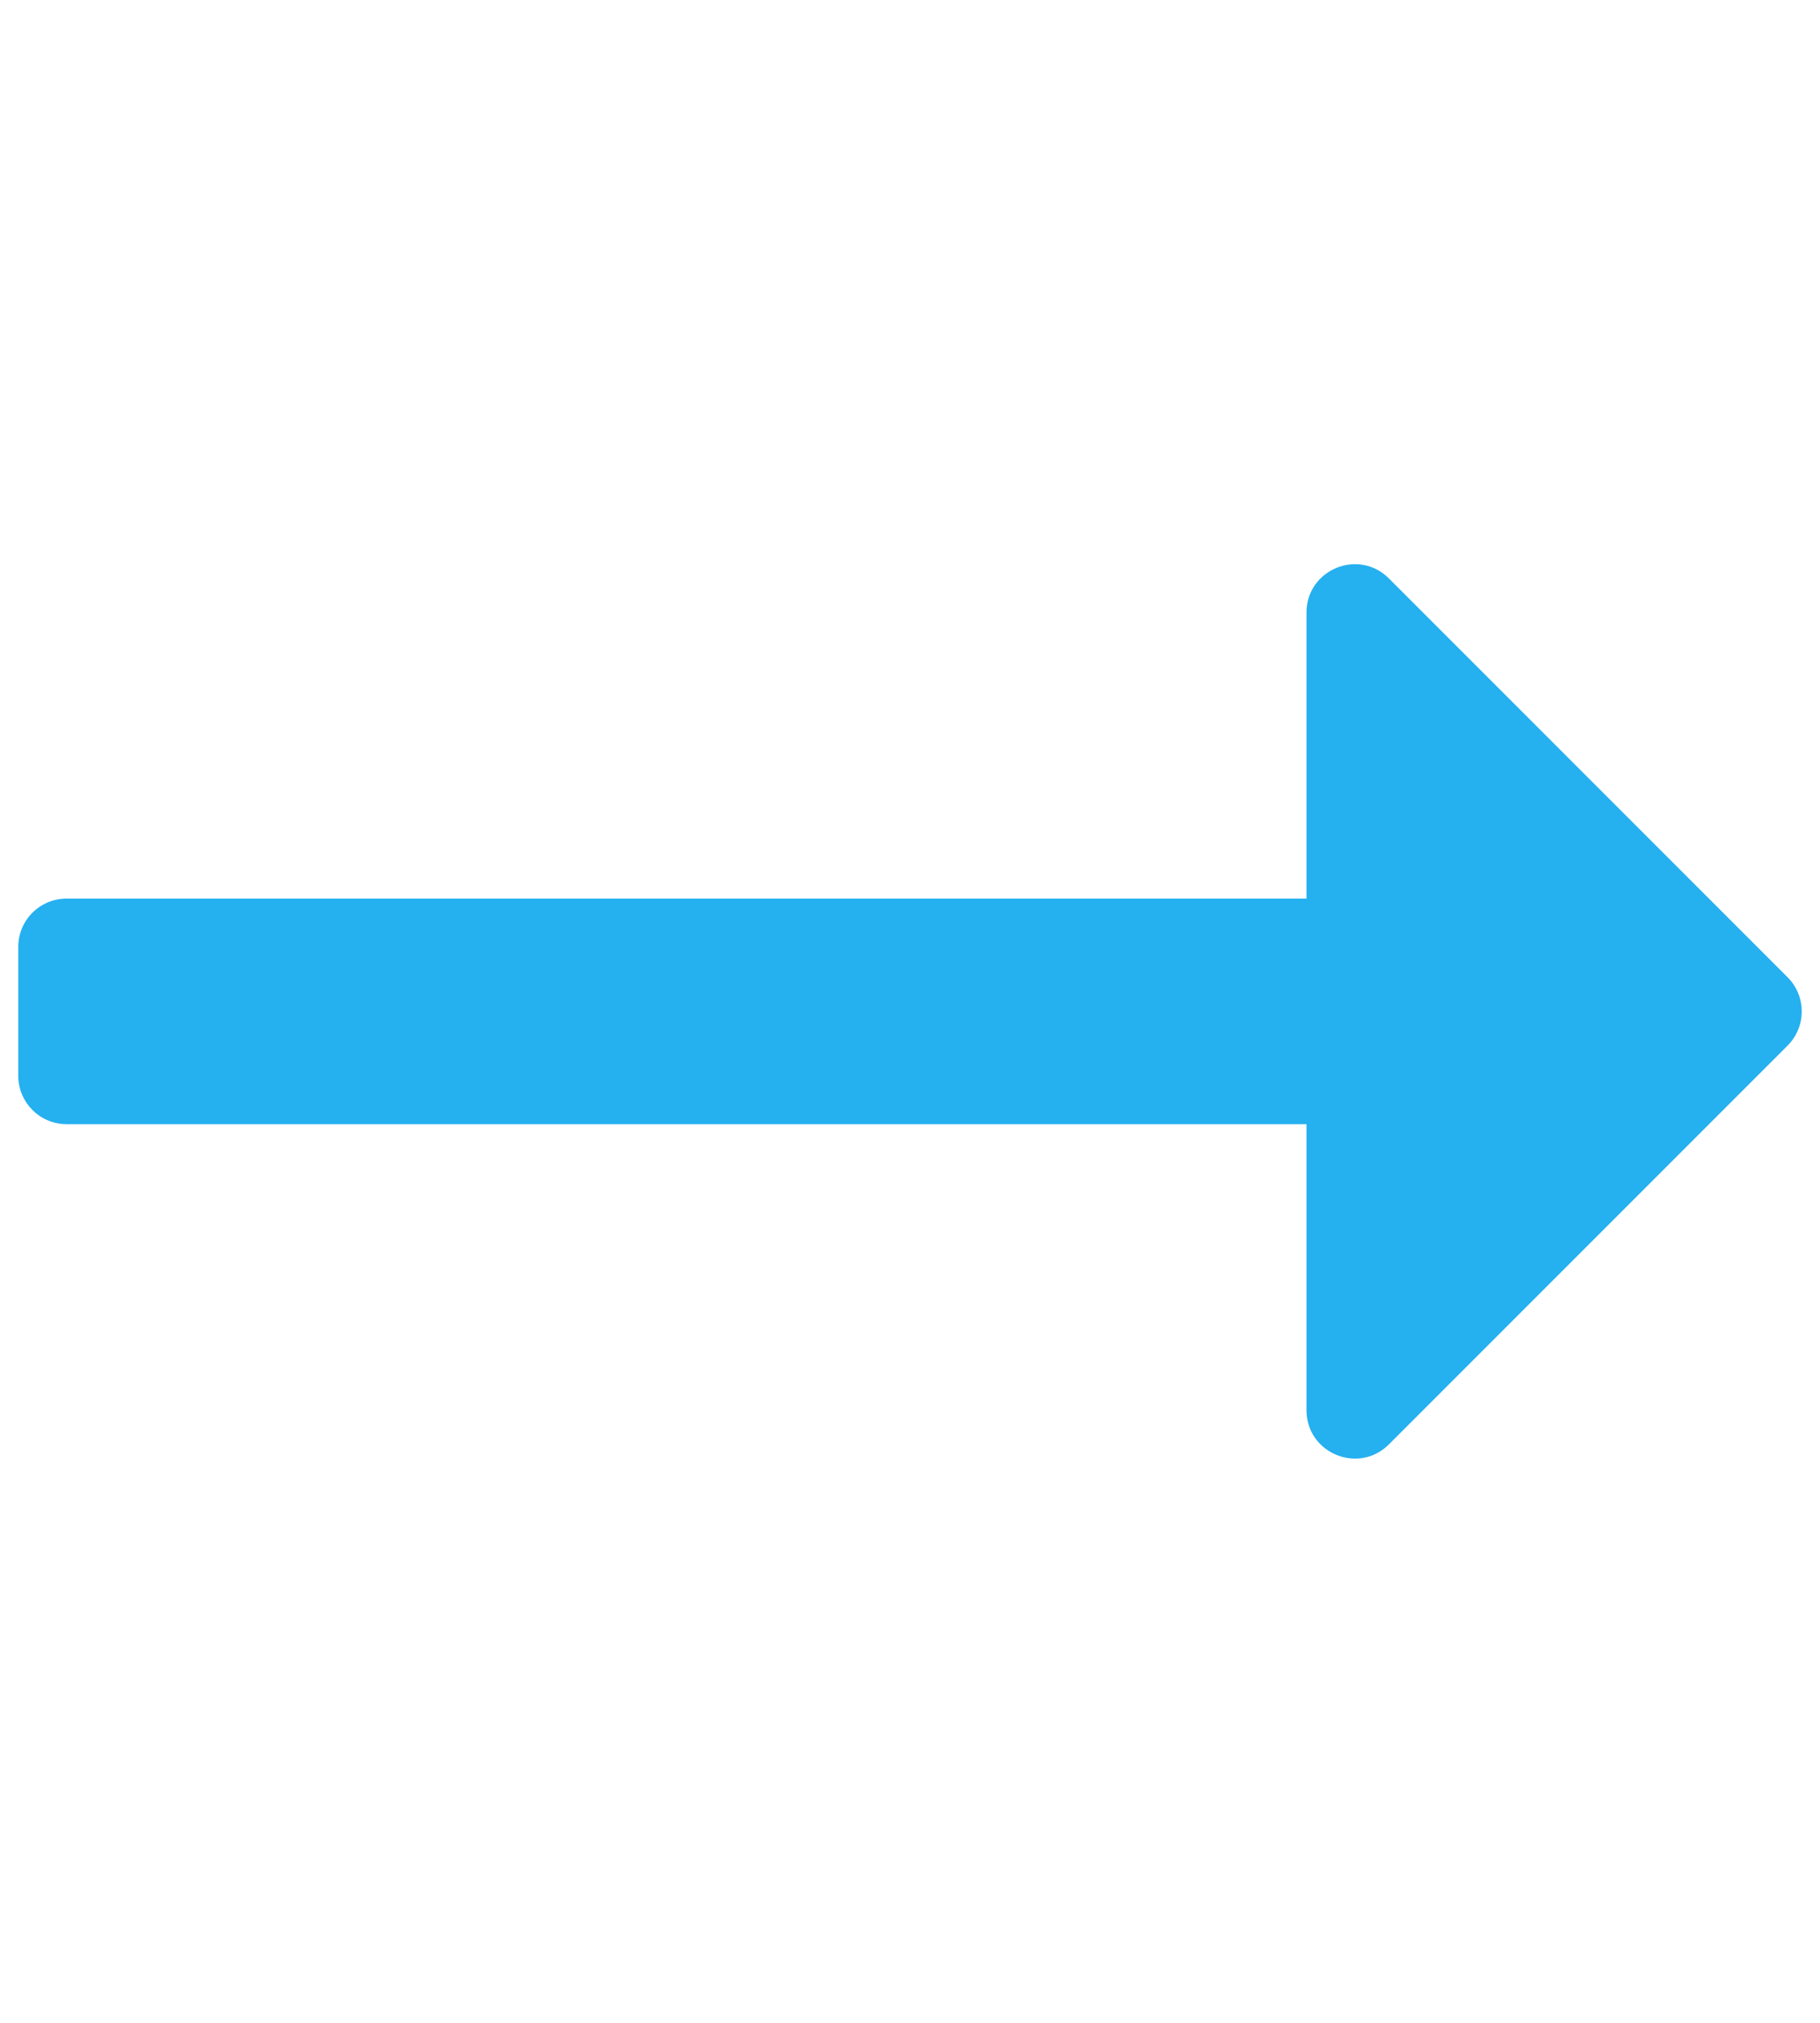 <?xml version="1.0" encoding="utf-8"?>
<!-- Generator: Adobe Illustrator 16.0.0, SVG Export Plug-In . SVG Version: 6.00 Build 0)  -->
<!DOCTYPE svg PUBLIC "-//W3C//DTD SVG 1.1//EN" "http://www.w3.org/Graphics/SVG/1.1/DTD/svg11.dtd">
<svg version="1.1" id="Layer_1" xmlns="http://www.w3.org/2000/svg" xmlns:xlink="http://www.w3.org/1999/xlink" x="0px" y="0px"
	 width="27px" height="30px" viewBox="-10.5 -6.5 27 30" enable-background="new -10.5 -6.5 27 30" xml:space="preserve">
<path fill="#25b0f0" d="M10.105,14.921l5.914-5.914c0.28-0.28,0.28-0.734,0-1.014l-5.914-5.914C9.653,1.627,8.882,1.947,8.882,2.585
	v4.242H-9.513c-0.396,0-0.716,0.321-0.716,0.716v1.911c0,0.396,0.321,0.718,0.716,0.718H8.882v4.241
	C8.882,15.053,9.653,15.372,10.105,14.921L10.105,14.921z"/>
</svg>
